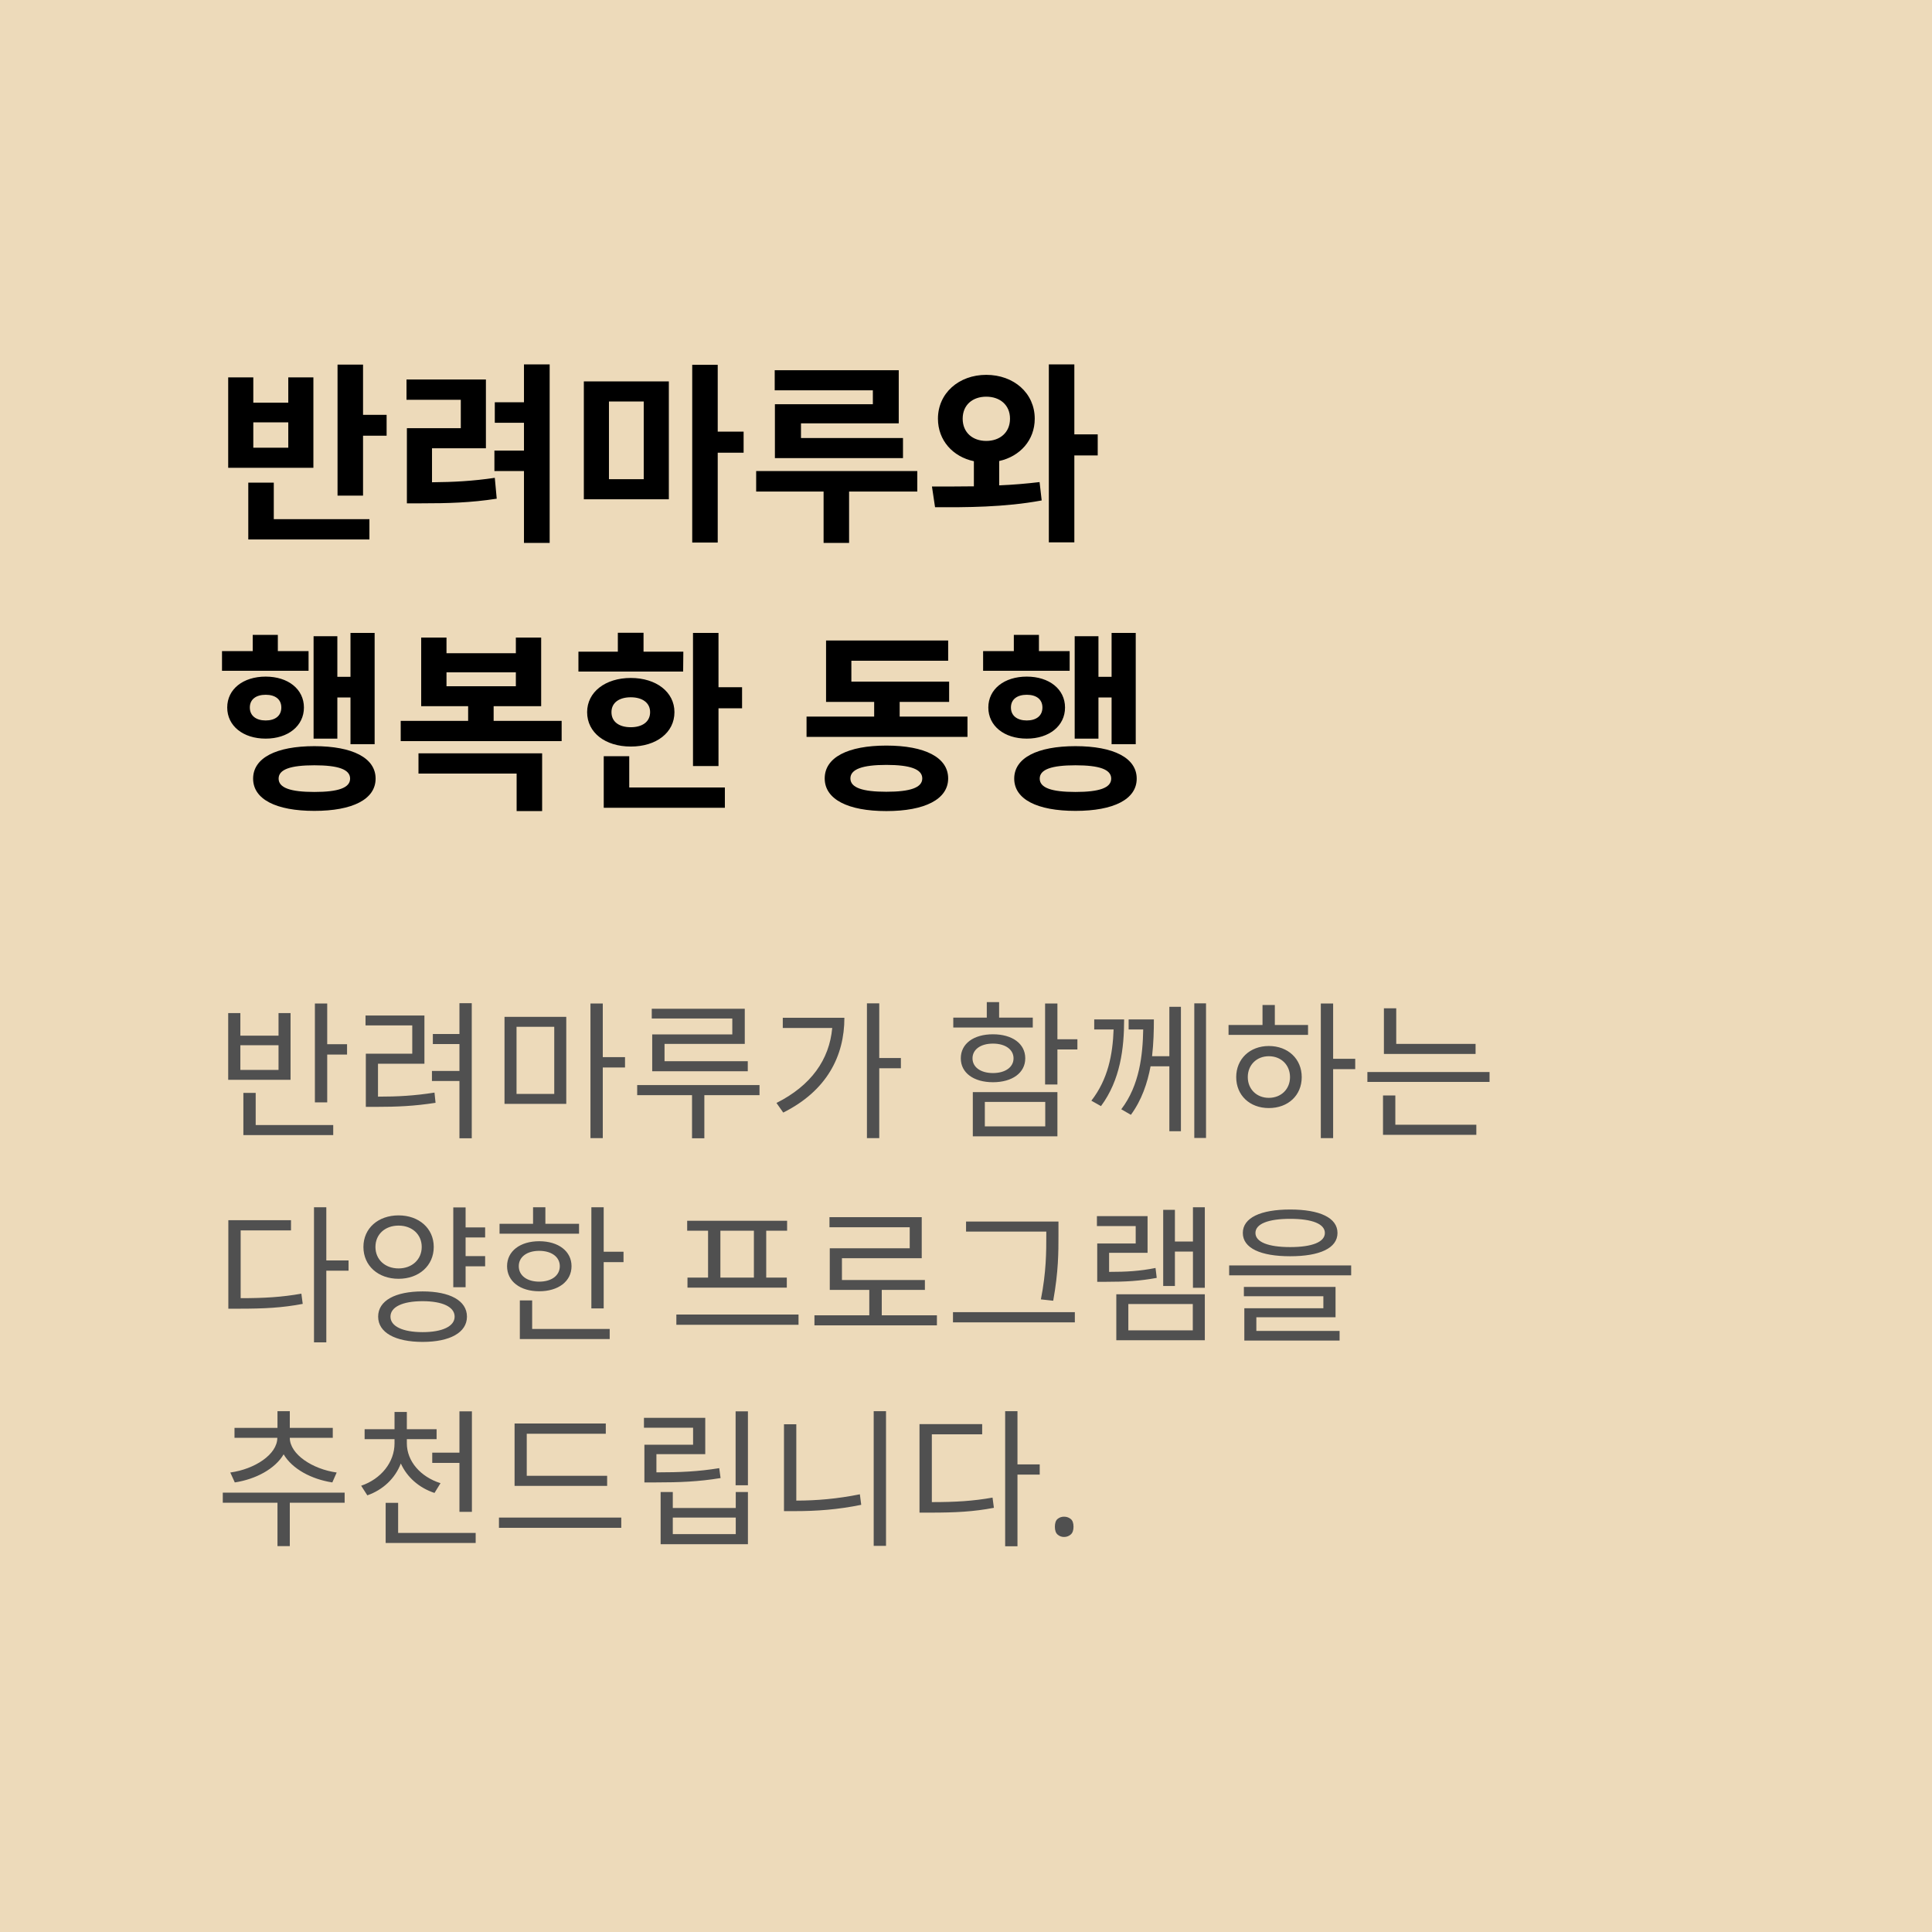 <svg width="180" height="180" viewBox="0 0 180 180" fill="none" xmlns="http://www.w3.org/2000/svg">
<rect width="180" height="180" fill="#EDDABA"/>
<path d="M26.858 41.71V39.352H23.6V41.71H26.858ZM29.198 35.158V43.582H21.26V35.158H23.6V37.516H26.858V35.158H29.198ZM25.508 44.968V48.37H34.418V50.26H23.132V44.968H25.508ZM33.824 38.65H36.02V40.594H33.824V46.174H31.448V33.97H33.824V38.65ZM40.249 41.764V44.932C42.247 44.914 44.029 44.824 46.099 44.518L46.279 46.462C43.831 46.84 41.725 46.894 39.241 46.894H37.909V39.892H42.931V37.246H37.873V35.356H45.271V41.764H40.249ZM48.817 33.952H51.211V50.584H48.817V43.888H46.063V41.98H48.817V39.388H46.099V37.48H48.817V33.952ZM56.735 37.408V44.644H59.975V37.408H56.735ZM54.395 46.516V35.536H62.315V46.516H54.395ZM69.281 40.216V42.178H66.869V50.548H64.493V33.988H66.869V40.216H69.281ZM81.322 37.66V36.364H72.178V34.492H83.734V39.442H74.626V40.81H84.13V42.682H72.196V37.66H81.322ZM85.462 43.888V45.796H79.108V50.584H76.732V45.796H70.45V43.888H85.462ZM89.69 39.01C89.69 40.306 90.626 41.08 91.886 41.08C93.146 41.08 94.1 40.306 94.1 39.01C94.1 37.714 93.146 36.958 91.886 36.958C90.626 36.958 89.69 37.714 89.69 39.01ZM93.092 42.952V45.22C94.388 45.166 95.648 45.058 96.854 44.914L97.052 46.624C93.596 47.272 89.906 47.272 87.116 47.254L86.828 45.328C87.998 45.328 89.348 45.328 90.734 45.31V42.97C88.772 42.556 87.386 41.026 87.386 39.01C87.386 36.634 89.33 34.924 91.886 34.924C94.46 34.924 96.404 36.634 96.404 39.01C96.404 41.008 95.036 42.52 93.092 42.952ZM102.272 40.468V42.43H100.094V50.53H97.718V33.952H100.094V40.468H102.272ZM31.43 64.982V68.816H29.216V59.276H31.43V63.056H32.654V58.97H34.904V69.338H32.654V64.982H31.43ZM28.748 60.662V62.498H20.684V60.662H23.546V59.15H25.886V60.662H28.748ZM23.276 65.918C23.276 66.692 23.87 67.124 24.752 67.124C25.634 67.124 26.21 66.692 26.21 65.918C26.21 65.144 25.634 64.73 24.752 64.73C23.87 64.73 23.276 65.144 23.276 65.918ZM28.316 65.918C28.316 67.628 26.84 68.816 24.752 68.816C22.646 68.816 21.17 67.628 21.17 65.918C21.17 64.208 22.646 63.038 24.752 63.038C26.84 63.038 28.316 64.208 28.316 65.918ZM29.288 73.784C31.502 73.784 32.618 73.406 32.618 72.542C32.618 71.678 31.502 71.3 29.288 71.3C27.074 71.3 25.958 71.678 25.958 72.542C25.958 73.406 27.074 73.784 29.288 73.784ZM29.288 69.518C32.852 69.518 34.994 70.616 34.994 72.542C34.994 74.468 32.852 75.548 29.288 75.548C25.724 75.548 23.582 74.468 23.582 72.542C23.582 70.616 25.724 69.518 29.288 69.518ZM38.989 72.074V70.184H50.509V75.566H48.133V72.074H38.989ZM41.599 62.642V63.938H48.061V62.642H41.599ZM45.991 67.16H52.327V69.05H37.333V67.16H43.615V65.792H39.241V59.402H41.599V60.86H48.061V59.402H50.419V65.792H45.991V67.16ZM63.665 60.716L63.647 62.57H53.891V60.716H57.563V58.952H59.957V60.716H63.665ZM56.969 66.35C56.969 67.268 57.707 67.754 58.769 67.754C59.813 67.754 60.569 67.268 60.569 66.35C60.569 65.45 59.813 64.964 58.769 64.964C57.707 64.964 56.969 65.45 56.969 66.35ZM62.837 66.35C62.837 68.258 61.145 69.554 58.769 69.554C56.393 69.554 54.701 68.258 54.701 66.35C54.701 64.478 56.393 63.164 58.769 63.164C61.145 63.164 62.837 64.478 62.837 66.35ZM58.625 70.454V73.37H67.535V75.26H56.249V70.454H58.625ZM66.941 64.028H69.137V65.99H66.941V71.372H64.565V58.97H66.941V64.028ZM82.578 73.766C84.792 73.766 85.926 73.388 85.926 72.524C85.926 71.66 84.792 71.264 82.578 71.264C80.364 71.264 79.23 71.66 79.23 72.524C79.23 73.388 80.364 73.766 82.578 73.766ZM82.578 69.464C86.16 69.464 88.338 70.562 88.338 72.524C88.338 74.468 86.16 75.566 82.578 75.566C78.996 75.566 76.836 74.468 76.836 72.524C76.836 70.562 78.996 69.464 82.578 69.464ZM83.82 66.764H90.138V68.654H75.144V66.764H81.444V65.396H76.962V59.672H88.338V61.562H79.32V63.506H88.428V65.396H83.82V66.764ZM102.34 64.982V68.816H100.126V59.276H102.34V63.056H103.564V58.97H105.814V69.338H103.564V64.982H102.34ZM99.658 60.662V62.498H91.594V60.662H94.456V59.15H96.796V60.662H99.658ZM94.186 65.918C94.186 66.692 94.78 67.124 95.662 67.124C96.544 67.124 97.12 66.692 97.12 65.918C97.12 65.144 96.544 64.73 95.662 64.73C94.78 64.73 94.186 65.144 94.186 65.918ZM99.226 65.918C99.226 67.628 97.75 68.816 95.662 68.816C93.556 68.816 92.08 67.628 92.08 65.918C92.08 64.208 93.556 63.038 95.662 63.038C97.75 63.038 99.226 64.208 99.226 65.918ZM100.198 73.784C102.412 73.784 103.528 73.406 103.528 72.542C103.528 71.678 102.412 71.3 100.198 71.3C97.984 71.3 96.868 71.678 96.868 72.542C96.868 73.406 97.984 73.784 100.198 73.784ZM100.198 69.518C103.762 69.518 105.904 70.616 105.904 72.542C105.904 74.468 103.762 75.548 100.198 75.548C96.634 75.548 94.492 74.468 94.492 72.542C94.492 70.616 96.634 69.518 100.198 69.518Z" fill="black"/>
<path d="M25.95 99.68V97.384H22.394V99.68H25.95ZM27.07 94.388V100.604H21.26V94.388H22.394V96.488H25.95V94.388H27.07ZM23.822 101.822V104.818H31.046V105.756H22.674V101.822H23.822ZM30.486 97.286H32.334V98.252H30.486V102.704H29.338V93.492H30.486V97.286ZM35.217 99.106V102.172C37.065 102.172 38.605 102.088 40.481 101.794L40.579 102.746C38.605 103.054 36.995 103.124 35.035 103.124H34.083V98.168H38.409V95.536H34.055V94.612H39.543V99.106H35.217ZM42.805 93.464H43.953V106.05H42.805V100.716H40.243V99.778H42.805V97.272H40.327V96.334H42.805V93.464ZM48.124 95.662V101.92H51.638V95.662H48.124ZM47.004 102.844V94.738H52.758V102.844H47.004ZM58.232 98.49V99.456H56.16V106.036H55.012V93.492H56.16V98.49H58.232ZM68.227 96.376V94.892H60.723V93.982H69.389V97.258H61.913V98.868H69.669V99.806H60.765V96.376H68.227ZM70.761 101.094V102.032H65.623V106.05H64.475V102.032H59.365V101.094H70.761ZM72.93 94.822H78.67C78.67 98.392 77.032 101.626 72.972 103.656L72.342 102.76C75.548 101.15 77.27 98.742 77.536 95.774H72.93V94.822ZM83.934 98.574V99.526H81.918V106.036H80.77V93.478H81.918V98.574H83.934ZM96.221 94.808V95.732H88.815V94.808H91.937V93.366H93.085V94.808H96.221ZM90.607 98.602C90.607 99.428 91.363 99.974 92.511 99.974C93.659 99.974 94.429 99.428 94.429 98.602C94.429 97.776 93.659 97.23 92.511 97.23C91.363 97.23 90.607 97.776 90.607 98.602ZM95.521 98.602C95.521 99.96 94.303 100.828 92.511 100.828C90.719 100.828 89.515 99.96 89.515 98.602C89.515 97.23 90.719 96.362 92.511 96.362C94.303 96.362 95.521 97.23 95.521 98.602ZM91.755 102.662V104.944H97.383V102.662H91.755ZM90.635 105.868V101.752H98.517V105.868H90.635ZM100.379 96.824V97.776H98.517V101.038H97.369V93.492H98.517V96.824H100.379ZM101.946 94.976H104.732C104.732 97.664 104.382 100.618 102.576 103.054L101.68 102.55C103.234 100.548 103.668 98.252 103.752 95.914H101.946V94.976ZM108.946 98.406V93.8H110.024V105.392H108.946V99.344H107.196C106.902 100.912 106.37 102.494 105.362 103.866L104.466 103.348C106.174 101.108 106.468 98.28 106.51 95.914H105.152V94.976H107.504C107.504 96.012 107.476 97.188 107.336 98.406H108.946ZM111.27 93.478H112.362V106.022H111.27V93.478ZM118.213 102.284C119.361 102.284 120.187 101.472 120.187 100.352C120.187 99.218 119.361 98.406 118.213 98.406C117.079 98.406 116.253 99.218 116.253 100.352C116.253 101.472 117.079 102.284 118.213 102.284ZM118.213 97.454C120.005 97.454 121.279 98.658 121.279 100.352C121.279 102.06 120.005 103.236 118.213 103.236C116.449 103.236 115.175 102.06 115.175 100.352C115.175 98.658 116.449 97.454 118.213 97.454ZM118.773 93.632V95.494H121.867V96.418H114.461V95.494H117.625V93.632H118.773ZM126.263 98.644V99.61H124.205V106.036H123.057V93.492H124.205V98.644H126.263ZM137.476 97.258V98.196H128.936V93.94H130.084V97.258H137.476ZM130 102.06V104.79H137.546V105.728H128.852V102.06H130ZM127.396 99.876H138.778V100.8H127.396V99.876ZM22.422 114.634V120.948C24.648 120.948 26.258 120.85 28.078 120.528L28.204 121.48C26.286 121.844 24.634 121.928 22.268 121.928H21.274V113.682H27.112V114.634H22.422ZM32.474 117.434V118.386H30.402V125.064H29.254V112.478H30.402V117.434H32.474ZM34.979 116.174C34.979 117.35 35.875 118.176 37.135 118.176C38.381 118.176 39.291 117.35 39.291 116.174C39.291 114.998 38.381 114.186 37.135 114.186C35.875 114.186 34.979 114.998 34.979 116.174ZM40.411 116.174C40.411 117.924 39.025 119.142 37.135 119.142C35.231 119.142 33.859 117.924 33.859 116.174C33.859 114.438 35.231 113.234 37.135 113.234C39.025 113.234 40.411 114.438 40.411 116.174ZM39.375 124.112C41.223 124.112 42.357 123.566 42.357 122.67C42.357 121.76 41.223 121.228 39.375 121.228C37.513 121.228 36.379 121.76 36.379 122.67C36.379 123.566 37.513 124.112 39.375 124.112ZM39.375 120.318C41.909 120.318 43.505 121.172 43.505 122.67C43.505 124.154 41.909 125.022 39.375 125.022C36.827 125.022 35.231 124.154 35.231 122.67C35.231 121.172 36.827 120.318 39.375 120.318ZM45.199 115.292H43.379V117.028H45.199V117.98H43.379V119.926H42.231V112.492H43.379V114.354H45.199V115.292ZM53.948 114.018V114.942H46.542V114.018H49.664V112.478H50.812V114.018H53.948ZM48.334 117.966C48.334 118.848 49.104 119.408 50.238 119.408C51.372 119.408 52.156 118.848 52.156 117.966C52.156 117.098 51.372 116.538 50.238 116.538C49.104 116.538 48.334 117.098 48.334 117.966ZM53.248 117.966C53.248 119.38 52.016 120.304 50.238 120.304C48.46 120.304 47.242 119.38 47.242 117.966C47.242 116.566 48.46 115.642 50.238 115.642C52.016 115.642 53.248 116.566 53.248 117.966ZM49.58 121.158V123.818H56.804V124.756H48.432V121.158H49.58ZM56.244 116.622H58.092V117.588H56.244V121.9H55.096V112.478H56.244V116.622ZM70.239 119.03V114.662H67.117V119.03H70.239ZM65.969 119.03V114.662H64.023V113.738H73.333V114.662H71.387V119.03H73.305V119.968H64.051V119.03H65.969ZM63.015 122.474H74.397V123.426H63.015V122.474ZM82.152 122.544H87.29V123.482H75.88V122.544H80.99V120.178H77.308V116.3H84.756V114.34H77.28V113.402H85.876V117.224H78.442V119.254H86.17V120.178H82.152V122.544ZM97.481 115.068V114.746H90.005V113.808H98.615V115.068C98.615 116.664 98.615 118.47 98.125 121.186L96.977 121.06C97.481 118.498 97.481 116.622 97.481 115.068ZM88.787 122.25H100.141V123.202H88.787V122.25ZM107.658 118.134L107.77 119.058C106.174 119.352 104.858 119.422 103.052 119.422H102.226V115.852H105.81V114.228H102.198V113.304H106.916V116.72H103.332V118.498C104.956 118.498 106.188 118.428 107.658 118.134ZM105.124 121.494V123.944H111.13V121.494H105.124ZM104.004 124.868V120.584H112.25V124.868H104.004ZM111.144 112.478H112.25V119.982H111.144V116.608H109.464V119.814H108.372V112.716H109.464V115.67H111.144V112.478ZM120.201 113.556C118.143 113.556 116.967 114.032 116.967 114.872C116.967 115.712 118.143 116.188 120.201 116.188C122.259 116.188 123.435 115.712 123.435 114.872C123.435 114.032 122.259 113.556 120.201 113.556ZM120.201 117.042C117.443 117.042 115.791 116.286 115.791 114.872C115.791 113.458 117.443 112.688 120.201 112.688C122.959 112.688 124.611 113.458 124.611 114.872C124.611 116.286 122.959 117.042 120.201 117.042ZM117.051 122.726V124H124.807V124.896H115.931V121.886H123.295V120.766H115.889V119.898H124.429V122.726H117.051ZM114.517 117.896H125.885V118.82H114.517V117.896ZM21.876 138.114L21.456 137.19C23.724 136.882 25.838 135.51 25.838 133.956H21.848V133.032H25.852V131.478H27V133.032H31.004V133.956H27C27 135.496 29.128 136.882 31.368 137.19L30.962 138.114C29.016 137.82 27.224 136.854 26.426 135.496C25.628 136.854 23.822 137.82 21.876 138.114ZM32.11 139.066V140.004H27V144.05H25.852V140.004H20.756V139.066H32.11ZM40.271 135.342H42.805V131.492H43.967V140.858H42.805V136.294H40.271V135.342ZM41.041 138.184L40.481 139.094C39.039 138.618 37.919 137.624 37.345 136.35C36.813 137.736 35.693 138.8 34.223 139.318L33.649 138.422C35.511 137.792 36.757 136.224 36.757 134.474V134.082H33.971V133.158H36.757V131.548H37.905V133.158H40.677V134.082H37.905V134.474C37.905 136.14 39.179 137.596 41.041 138.184ZM37.093 142.818H44.317V143.756H35.931V140.018H37.093V142.818ZM56.566 137.498V138.436H47.942V132.626H56.44V133.578H49.076V137.498H56.566ZM46.486 141.39H57.882V142.342H46.486V141.39ZM67.009 136.784L67.135 137.708C65.077 138.044 63.369 138.114 61.045 138.114H60.037V134.6H64.573V133.018H59.995V132.094H65.707V135.482H61.157V137.176C63.383 137.176 65.021 137.106 67.009 136.784ZM68.549 142.93V141.39H62.683V142.93H68.549ZM68.549 140.494V139.01H69.683V143.868H61.549V139.01H62.683V140.494H68.549ZM68.535 131.492H69.683V138.38H68.535V131.492ZM74.19 132.696V139.808C76.08 139.808 78.026 139.64 80.112 139.22L80.238 140.2C78.054 140.648 76.08 140.788 74.078 140.788H73.042V132.696H74.19ZM81.4 131.478H82.548V144.022H81.4V131.478ZM86.817 133.634V139.948C89.043 139.948 90.653 139.85 92.472 139.528L92.599 140.48C90.68 140.844 89.028 140.928 86.662 140.928H85.668V132.682H91.507V133.634H86.817ZM96.868 136.434V137.386H94.796V144.064H93.648V131.478H94.796V136.434H96.868ZM98.281 142.244C98.281 141.899 98.365 141.656 98.533 141.516C98.701 141.376 98.902 141.306 99.135 141.306C99.369 141.306 99.574 141.376 99.751 141.516C99.929 141.656 100.017 141.899 100.017 142.244C100.017 142.58 99.929 142.823 99.751 142.972C99.574 143.121 99.369 143.196 99.135 143.196C98.902 143.196 98.701 143.121 98.533 142.972C98.365 142.823 98.281 142.58 98.281 142.244Z" fill="#505050"/>
</svg>
